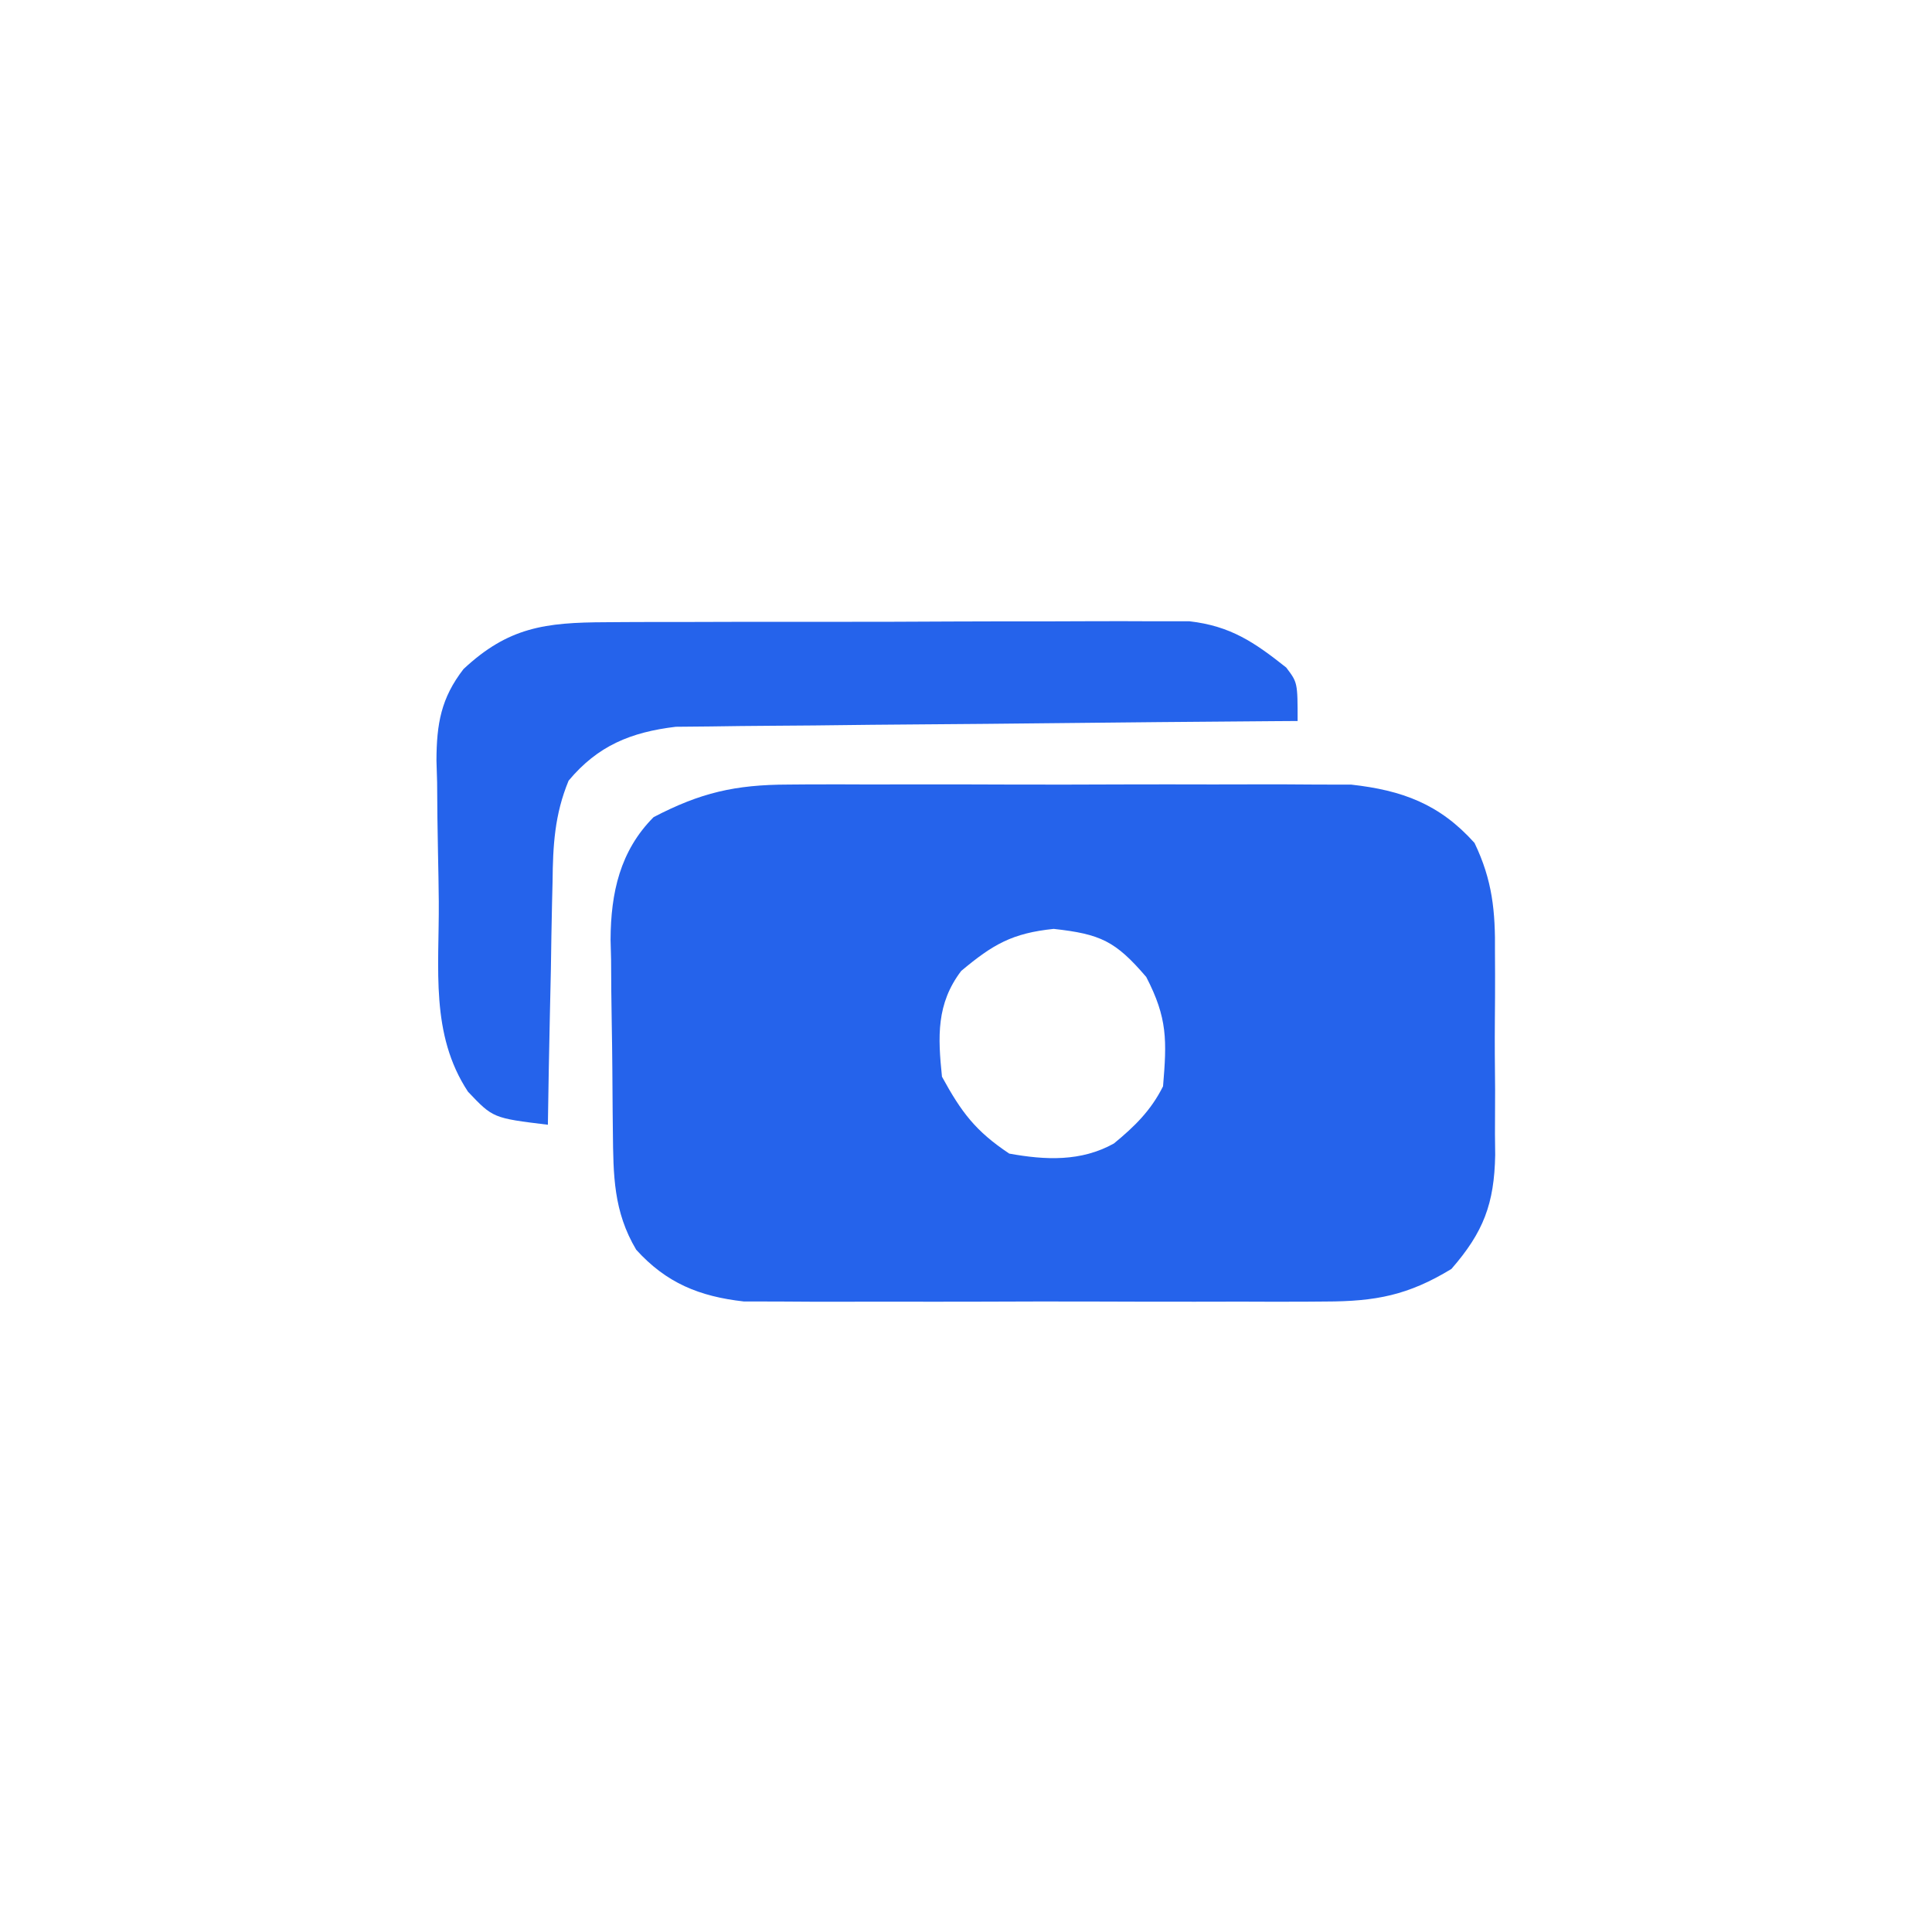 <svg xmlns="http://www.w3.org/2000/svg" width="201" height="200"><path d="M0 0 C0.663 -0.005 1.326 -0.011 2.008 -0.016 C4.177 -0.029 6.345 -0.02 8.514 -0.01 C10.034 -0.012 11.554 -0.015 13.074 -0.019 C16.252 -0.023 19.429 -0.017 22.606 -0.003 C26.664 0.014 30.722 0.004 34.781 -0.014 C37.917 -0.025 41.054 -0.021 44.19 -0.013 C45.686 -0.011 47.182 -0.014 48.678 -0.021 C50.774 -0.028 52.869 -0.017 54.965 0 C56.154 0.002 57.343 0.005 58.568 0.007 C63.855 0.597 67.755 2.017 71.387 6.074 C73.256 9.956 73.561 13.198 73.514 17.419 C73.519 18.551 73.519 18.551 73.525 19.705 C73.528 21.291 73.521 22.878 73.504 24.465 C73.482 26.882 73.504 29.296 73.529 31.712 C73.527 33.261 73.522 34.809 73.514 36.357 C73.522 37.073 73.53 37.789 73.538 38.526 C73.444 43.609 72.317 46.564 68.982 50.388 C64.481 53.126 61.113 53.766 55.879 53.776 C54.853 53.784 54.853 53.784 53.807 53.792 C51.563 53.805 49.32 53.797 47.076 53.787 C45.507 53.789 43.938 53.792 42.37 53.795 C39.088 53.8 35.806 53.793 32.525 53.779 C28.328 53.762 24.133 53.772 19.936 53.79 C16.698 53.801 13.461 53.797 10.223 53.79 C8.676 53.788 7.129 53.79 5.582 53.797 C3.417 53.805 1.252 53.793 -0.914 53.776 C-2.144 53.774 -3.374 53.772 -4.641 53.769 C-9.256 53.248 -12.689 51.854 -15.83 48.388 C-18.205 44.388 -18.207 40.632 -18.256 36.123 C-18.264 35.411 -18.272 34.699 -18.28 33.966 C-18.294 32.46 -18.305 30.954 -18.313 29.447 C-18.324 27.915 -18.345 26.383 -18.374 24.851 C-18.417 22.628 -18.433 20.408 -18.443 18.185 C-18.461 17.509 -18.478 16.832 -18.496 16.136 C-18.474 11.259 -17.511 6.896 -14.018 3.388 C-9.156 0.852 -5.549 0.011 0 0 Z M17.982 19.388 C15.392 22.803 15.551 26.221 15.982 30.388 C18.009 34.092 19.463 36.042 22.982 38.388 C26.759 39.072 30.454 39.239 33.869 37.337 C36.025 35.568 37.728 33.897 38.982 31.388 C39.38 26.616 39.457 24.303 37.232 20.013 C34.03 16.277 32.478 15.554 27.607 15.013 C23.289 15.46 21.289 16.62 17.982 19.388 Z " fill="#2563EB" transform="translate(82.018,81.612)"></path><path d="M0 0 C0.685 -0.005 1.37 -0.01 2.076 -0.015 C4.33 -0.029 6.584 -0.028 8.838 -0.026 C10.411 -0.03 11.983 -0.034 13.556 -0.039 C16.848 -0.047 20.139 -0.046 23.431 -0.041 C27.645 -0.035 31.857 -0.052 36.071 -0.075 C39.317 -0.09 42.563 -0.091 45.81 -0.088 C47.363 -0.088 48.916 -0.094 50.469 -0.104 C52.643 -0.116 54.815 -0.109 56.988 -0.098 C58.223 -0.098 59.459 -0.099 60.731 -0.1 C65.024 0.393 67.49 2.082 70.807 4.712 C71.994 6.275 71.994 6.275 71.994 10.275 C70.736 10.283 70.736 10.283 69.453 10.292 C61.537 10.35 53.622 10.423 45.707 10.51 C41.638 10.555 37.569 10.594 33.5 10.621 C29.57 10.647 25.641 10.688 21.712 10.738 C20.215 10.754 18.719 10.766 17.222 10.772 C15.12 10.782 13.019 10.81 10.917 10.842 C9.723 10.853 8.528 10.864 7.297 10.876 C2.623 11.44 -0.807 12.84 -3.849 16.48 C-5.307 20.003 -5.483 23.227 -5.518 26.982 C-5.536 27.707 -5.553 28.432 -5.572 29.18 C-5.626 31.482 -5.66 33.784 -5.693 36.087 C-5.727 37.654 -5.761 39.221 -5.797 40.788 C-5.882 44.617 -5.949 48.446 -6.006 52.275 C-11.717 51.579 -11.717 51.579 -14.318 48.837 C-18.258 42.855 -17.306 36.039 -17.356 29.073 C-17.372 27.381 -17.4 25.689 -17.438 23.998 C-17.493 21.554 -17.515 19.111 -17.529 16.665 C-17.552 15.915 -17.575 15.165 -17.598 14.392 C-17.583 10.544 -17.117 7.894 -14.786 4.875 C-10.12 0.511 -6.285 0.023 0 0 Z " fill="#2563EB" transform="translate(63.006,64.725)"></path></svg>